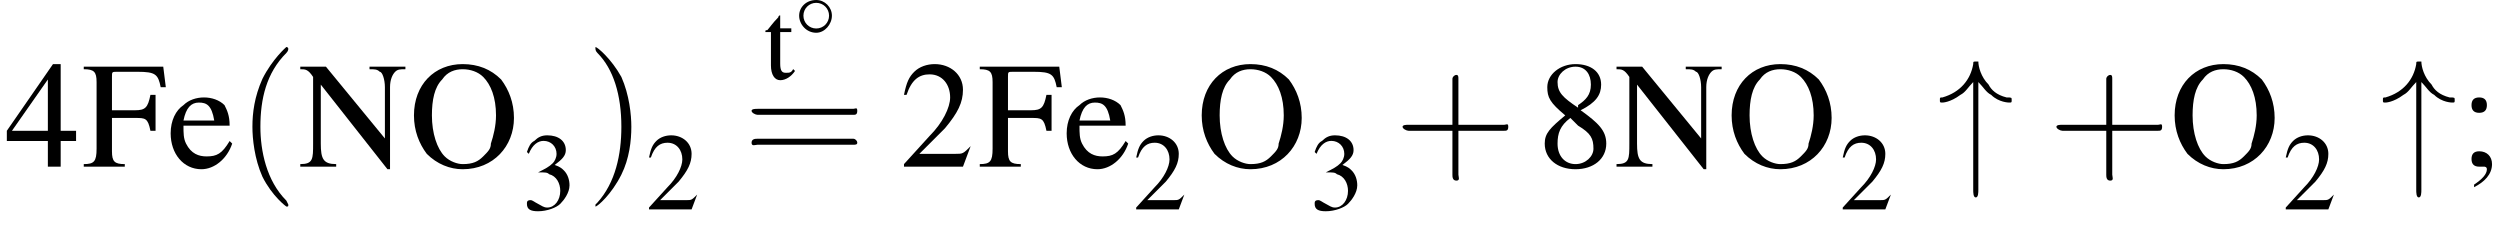 <?xml version='1.0' encoding='UTF-8'?>
<!---4.0-->
<svg version='1.1' xmlns='http://www.w3.org/2000/svg' xmlns:xlink='http://www.w3.org/1999/xlink' width='175.5pt' height='15.8pt' viewBox='23.9 1.1 175.5 15.8'>
<defs>
<path id='g1-14' d='M2.6-1.5C2.6-2.1 2.1-2.6 1.5-2.6C.8-2.6 .3-2.1 .3-1.5C.3-.9 .8-.3 1.5-.3C2.1-.3 2.6-.9 2.6-1.5ZM1.5-.6C1-.6 .6-1 .6-1.5S1-2.4 1.5-2.4C2-2.4 2.4-2 2.4-1.5S2-.6 1.5-.6Z'/>
<path id='g1-34' d='M1.6-3.3C1.8-3.1 1.9-2.9 2.1-2.8C2.4-2.5 2.8-2.5 2.8-2.5C2.9-2.5 2.9-2.5 2.9-2.6C2.9-2.7 2.9-2.7 2.7-2.7C2.3-2.8 2.1-3 2-3.2C1.7-3.5 1.6-3.9 1.6-4.1C1.5-4.1 1.5-4.1 1.5-4.1C1.4-4.1 1.4-4.1 1.4-4C1.3-3.4 .9-2.9 .2-2.7C.1-2.7 .1-2.7 .1-2.6C.1-2.5 .1-2.5 .2-2.5C.2-2.5 .5-2.5 .9-2.8C1.1-2.9 1.2-3.1 1.4-3.3V.9C1.4 1 1.4 1.2 1.5 1.2S1.6 1 1.6 .9V-3.3Z'/>
<use id='g12-50' xlink:href='#g3-50' transform='scale(1.3)'/>
<use id='g12-51' xlink:href='#g3-51' transform='scale(1.3)'/>
<use id='g12-116' xlink:href='#g3-116' transform='scale(1.3)'/>
<path id='g13-40' d='M2.6 1.9C2.6 1.9 2.6 1.9 2.5 1.7C1.5 .7 1.2-.8 1.2-2C1.2-3.4 1.5-4.7 2.5-5.7C2.6-5.8 2.6-5.9 2.6-5.9C2.6-5.9 2.6-6 2.5-6C2.5-6 1.8-5.4 1.3-4.4C.9-3.5 .8-2.7 .8-2C.8-1.4 .9-.4 1.3 .5C1.8 1.5 2.5 2 2.5 2C2.6 2 2.6 2 2.6 1.9Z'/>
<path id='g13-41' d='M2.3-2C2.3-2.6 2.2-3.6 1.8-4.5C1.3-5.4 .6-6 .5-6C.5-6 .5-5.9 .5-5.9C.5-5.9 .5-5.8 .6-5.7C1.4-4.9 1.8-3.6 1.8-2C1.8-.6 1.5 .8 .6 1.8C.5 1.9 .5 1.9 .5 1.9C.5 2 .5 2 .5 2C.6 2 1.3 1.4 1.8 .4C2.2-.4 2.3-1.3 2.3-2Z'/>
<path id='g13-43' d='M3.2-1.8H5.5C5.6-1.8 5.7-1.8 5.7-2S5.6-2.1 5.5-2.1H3.2V-4.4C3.2-4.5 3.2-4.6 3.1-4.6S2.9-4.5 2.9-4.4V-2.1H.7C.6-2.1 .4-2.1 .4-2S.6-1.8 .7-1.8H2.9V.4C2.9 .5 2.9 .7 3.1 .7S3.2 .5 3.2 .4V-1.8Z'/>
<path id='g13-61' d='M5.5-2.6C5.6-2.6 5.7-2.6 5.7-2.8S5.6-2.9 5.5-2.9H.7C.6-2.9 .4-2.9 .4-2.8S.6-2.6 .7-2.6H5.5ZM5.5-1.1C5.6-1.1 5.7-1.1 5.7-1.2S5.6-1.4 5.5-1.4H.7C.6-1.4 .4-1.4 .4-1.2S.6-1.1 .7-1.1H5.5Z'/>
<use id='g6-34' xlink:href='#g1-34' transform='scale(1.8)'/>
<use id='g16-50' xlink:href='#g3-50' transform='scale(1.8)'/>
<use id='g16-52' xlink:href='#g3-52' transform='scale(1.8)'/>
<use id='g16-56' xlink:href='#g3-56' transform='scale(1.8)'/>
<use id='g16-59' xlink:href='#g3-59' transform='scale(1.8)'/>
<use id='g16-70' xlink:href='#g3-70' transform='scale(1.8)'/>
<use id='g16-78' xlink:href='#g3-78' transform='scale(1.8)'/>
<use id='g16-79' xlink:href='#g3-79' transform='scale(1.8)'/>
<use id='g16-101' xlink:href='#g3-101' transform='scale(1.8)'/>
<use id='g17-40' xlink:href='#g13-40' transform='scale(1.4)'/>
<use id='g17-41' xlink:href='#g13-41' transform='scale(1.4)'/>
<use id='g17-43' xlink:href='#g13-43' transform='scale(1.4)'/>
<use id='g17-61' xlink:href='#g13-61' transform='scale(1.4)'/>
<path id='g3-50' d='M2.8-.8L2.8-.8C2.5-.5 2.5-.5 2.2-.5H.8L1.8-1.5C2.3-2.1 2.5-2.5 2.5-3C2.5-3.6 2-4 1.4-4C1.1-4 .8-3.9 .6-3.7C.4-3.5 .3-3.3 .2-2.8L.3-2.8C.5-3.4 .8-3.6 1.2-3.6C1.7-3.6 2-3.2 2-2.7C2-2.3 1.7-1.7 1.2-1.2L.2-.1V0H2.5L2.8-.8Z'/>
<path id='g3-51' d='M.9-2C1.3-2 1.4-2 1.5-1.9C1.9-1.8 2.1-1.4 2.1-1C2.1-.5 1.8-.1 1.4-.1C1.2-.1 1.1-.2 .9-.3C.7-.4 .6-.5 .5-.5C.3-.5 .3-.4 .3-.3C.3 0 .5 .1 .9 .1C1.4 .1 1.9-.1 2.1-.3S2.6-.9 2.6-1.3C2.6-1.6 2.5-1.9 2.3-2.1C2.2-2.2 2.1-2.3 1.8-2.4C2.2-2.7 2.4-2.9 2.4-3.2C2.4-3.7 2-4 1.4-4C1.1-4 .9-3.9 .7-3.7C.5-3.6 .4-3.4 .3-3.1L.4-3C.6-3.5 .9-3.7 1.2-3.7C1.6-3.7 1.9-3.4 1.9-3C1.9-2.8 1.8-2.6 1.7-2.5C1.5-2.3 1.3-2.2 .9-2V-2Z'/>
<path id='g3-52' d='M2.8-1.4H2.2V-4H1.9L.1-1.4V-1H1.7V0H2.2V-1H2.8V-1.4ZM1.7-1.4H.3L1.7-3.4V-1.4Z'/>
<path id='g3-56' d='M1.7-2.2C2.3-2.5 2.5-2.8 2.5-3.2C2.5-3.7 2.1-4 1.5-4C.9-4 .4-3.6 .4-3.1C.4-2.7 .5-2.5 1.1-2C.5-1.5 .3-1.3 .3-.9C.3-.3 .8 .1 1.5 .1C2.2 .1 2.7-.3 2.7-.9C2.7-1.4 2.4-1.7 1.7-2.2ZM1.6-1.6C2.1-1.3 2.2-1.1 2.2-.7C2.2-.4 1.9-.1 1.5-.1C1.1-.1 .8-.4 .8-.9C.8-1.3 .9-1.6 1.3-1.9L1.6-1.6ZM1.6-2.3C1-2.7 .8-2.9 .8-3.3C.8-3.6 1.1-3.9 1.5-3.9C1.9-3.9 2.1-3.6 2.1-3.2C2.1-2.8 1.9-2.6 1.6-2.4C1.6-2.3 1.6-2.3 1.6-2.3Z'/>
<path id='g3-59' d='M.6 .8C1 .6 1.3 .3 1.3-.1C1.3-.4 1.1-.6 .8-.6C.6-.6 .5-.5 .5-.3C.5-.1 .6 0 .8 0C.9 0 .9 0 .9 0C1 0 1 0 1 0C1 0 1.1 0 1.1 .1C1.1 .3 .9 .5 .6 .7L.6 .8ZM.8-2.7C.6-2.7 .5-2.6 .5-2.4C.5-2.2 .6-2.1 .8-2.1C1-2.1 1.1-2.2 1.1-2.4C1.1-2.6 1-2.7 .8-2.7Z'/>
<path id='g3-70' d='M2.9-1.4V-2.8H2.7C2.6-2.3 2.5-2.2 2.1-2.2H1.2V-3.5C1.2-3.7 1.2-3.7 1.4-3.7H2.2C2.9-3.7 3-3.6 3.1-3.1H3.3L3.2-3.9H.1V-3.8C.5-3.8 .6-3.7 .6-3.3V-.7C.6-.2 .5-.1 .1-.1V0H1.7V-.1C1.3-.1 1.2-.2 1.2-.6V-1.9H2.1C2.5-1.9 2.6-1.9 2.7-1.4H2.9Z'/>
<path id='g3-78' d='M3.6 .1V-3.1C3.6-3.4 3.7-3.6 3.8-3.7C3.9-3.8 4-3.8 4.2-3.8V-3.9H2.8V-3.8C3-3.8 3.1-3.8 3.2-3.7C3.3-3.7 3.4-3.4 3.4-3.1V-1.1L1.1-3.9H.1V-3.8C.3-3.8 .4-3.8 .6-3.5V-.9C.6-.3 .6-.1 .1-.1V0H1.5V-.1C1-.1 .9-.3 .9-.9V-3.2L3.5 .1H3.6Z'/>
<path id='g3-79' d='M2.1-4C1-4 .2-3.2 .2-2C.2-1.4 .4-.9 .7-.5C1.1-.1 1.6 .1 2.1 .1C3.3 .1 4.1-.8 4.1-1.9C4.1-2.5 3.9-3 3.6-3.4C3.2-3.8 2.7-4 2.1-4ZM2.1-3.8C2.4-3.8 2.7-3.7 2.9-3.5C3.2-3.2 3.4-2.7 3.4-2C3.4-1.6 3.3-1.2 3.2-.9C3.2-.7 3.1-.6 2.9-.4C2.7-.2 2.5-.1 2.1-.1C1.9-.1 1.6-.2 1.4-.4C1.1-.7 .9-1.3 .9-2C.9-2.6 1-3.1 1.3-3.4C1.5-3.7 1.8-3.8 2.1-3.8Z'/>
<path id='g3-101' d='M2.4-1C2.1-.5 1.9-.4 1.5-.4C1.2-.4 .9-.5 .7-.9C.6-1.1 .6-1.3 .6-1.6H2.4C2.4-2 2.3-2.2 2.2-2.4C2-2.6 1.7-2.7 1.4-2.7C1.1-2.7 .8-2.6 .6-2.4C.3-2.2 .1-1.8 .1-1.3C.1-.5 .6 .1 1.3 .1C1.8 .1 2.3-.3 2.5-.9L2.4-1ZM.6-1.8C.7-2.3 .9-2.5 1.2-2.5S1.7-2.4 1.8-1.8H.6Z'/>
<path id='g3-116' d='M1.5-2.7H.9V-3.4C.9-3.4 .9-3.4 .9-3.4C.8-3.4 .8-3.3 .8-3.3C.5-3 .3-2.7 .2-2.6C.1-2.6 .1-2.6 .1-2.5C.1-2.5 .1-2.5 .1-2.5H.4V-.7C.4-.2 .6 .1 .9 .1C1.2 .1 1.5-.1 1.7-.4L1.6-.5C1.5-.3 1.4-.3 1.2-.3C1-.3 .9-.4 .9-.8V-2.5H1.5V-2.7Z'/>
<path id='g18-45' d='M.1-2.7V-2.1H3V-2.7H.1Z'/>
</defs>
<g id='page1'>

<use x='24.2' y='12.8' xlink:href='#g16-52'/>
<use x='29.6' y='12.8' xlink:href='#g16-70'/>
<use x='35.7' y='12.8' xlink:href='#g16-101'/>
<use x='40.5' y='12.8' xlink:href='#g17-40'/>
<use x='44.8' y='12.8' xlink:href='#g16-78'/>
<use x='52.6' y='12.8' xlink:href='#g16-79'/>
<use x='60.5' y='15.8' xlink:href='#g12-51'/>
<use x='65' y='12.8' xlink:href='#g17-41'/>
<use x='69.2' y='15.8' xlink:href='#g12-50'/>
<use x='77.5' y='6.6' xlink:href='#g12-116'/>
<use x='79.7' y='3.7' xlink:href='#g1-14'/>
<use x='76.1' y='12.8' xlink:href='#g17-61'/>
<use x='87' y='12.8' xlink:href='#g16-50'/>
<use x='92.5' y='12.8' xlink:href='#g16-70'/>
<use x='98.6' y='12.8' xlink:href='#g16-101'/>
<use x='103.4' y='15.8' xlink:href='#g12-50'/>
<use x='107.9' y='12.8' xlink:href='#g16-79'/>
<use x='115.8' y='15.8' xlink:href='#g12-51'/>
<use x='121.8' y='12.8' xlink:href='#g17-43'/>
<use x='131.8' y='12.8' xlink:href='#g16-56'/>
<use x='137.2' y='12.8' xlink:href='#g16-78'/>
<use x='145.1' y='12.8' xlink:href='#g16-79'/>
<use x='153' y='15.8' xlink:href='#g12-50'/>
<use x='159.9' y='12.8' xlink:href='#g6-34'/>
<use x='167.7' y='12.8' xlink:href='#g17-43'/>
<use x='176.2' y='12.8' xlink:href='#g16-79'/>
<use x='184.1' y='15.8' xlink:href='#g12-50'/>
<use x='191' y='12.8' xlink:href='#g6-34'/>
<use x='196.5' y='12.8' xlink:href='#g16-59'/>
</g>
</svg>